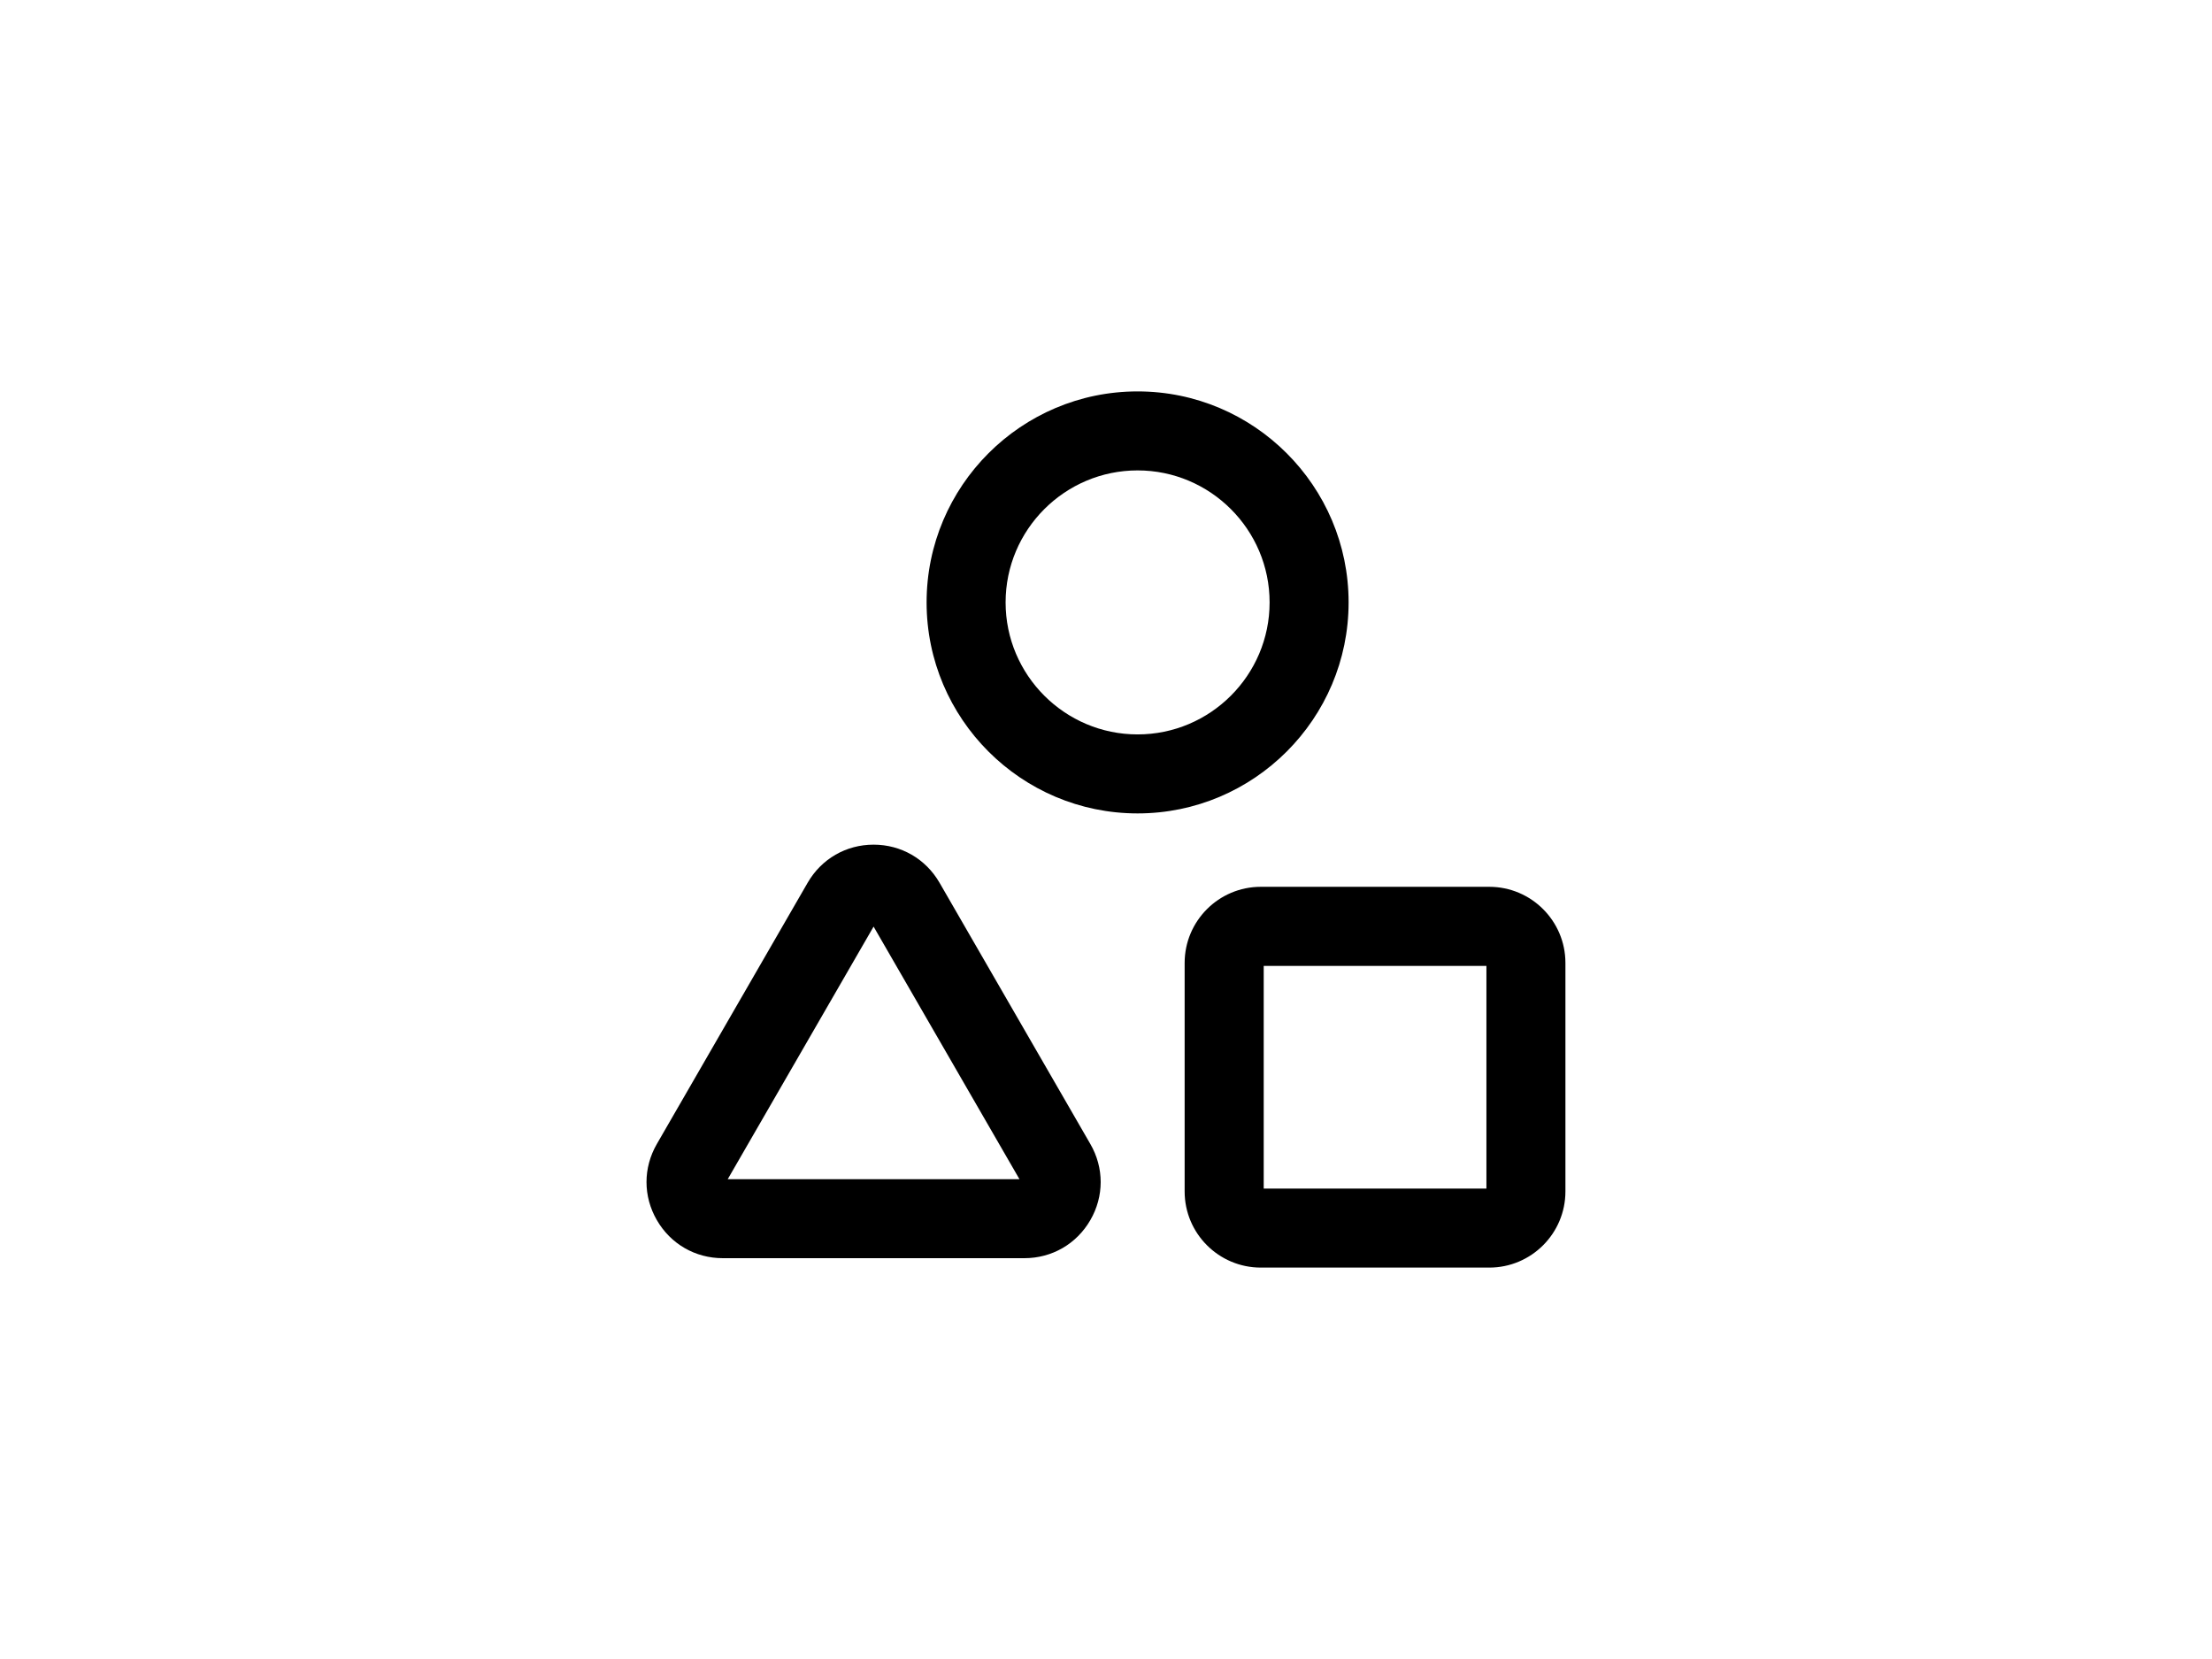 <svg viewBox="0 0 308 231" xmlns="http://www.w3.org/2000/svg" id="Ebene_1">
  <path d="M158.4,113.26c-16.2,0-29.38-13.18-29.38-29.38s13.18-29.38,29.38-29.38,29.38,13.18,29.38,29.38-13.18,29.38-29.38,29.38ZM158.4,65.5c-10.13,0-18.38,8.25-18.38,18.38s8.25,18.38,18.38,18.38,18.38-8.25,18.38-18.38-8.25-18.38-18.38-18.38ZM142.65,175.19h-42.01c-3.83,0-7.26-1.98-9.18-5.3-1.92-3.32-1.92-7.28,0-10.6l21-36.38c1.92-3.32,5.35-5.3,9.18-5.3s7.26,1.98,9.18,5.3l21,36.38c1.92,3.32,1.92,7.28,0,10.6-1.92,3.32-5.35,5.3-9.18,5.3ZM101.34,164.19h40.61l-20.31-35.17-20.31,35.17ZM207.37,176.5h-31.82c-5.84,0-10.6-4.75-10.6-10.6v-31.82c0-5.84,4.75-10.6,10.6-10.6h31.82c5.84,0,10.6,4.75,10.6,10.6v31.82c0,5.84-4.75,10.6-10.6,10.6ZM175.96,165.5h31.01v-31.01h-31.01v31.01Z"></path>
</svg>